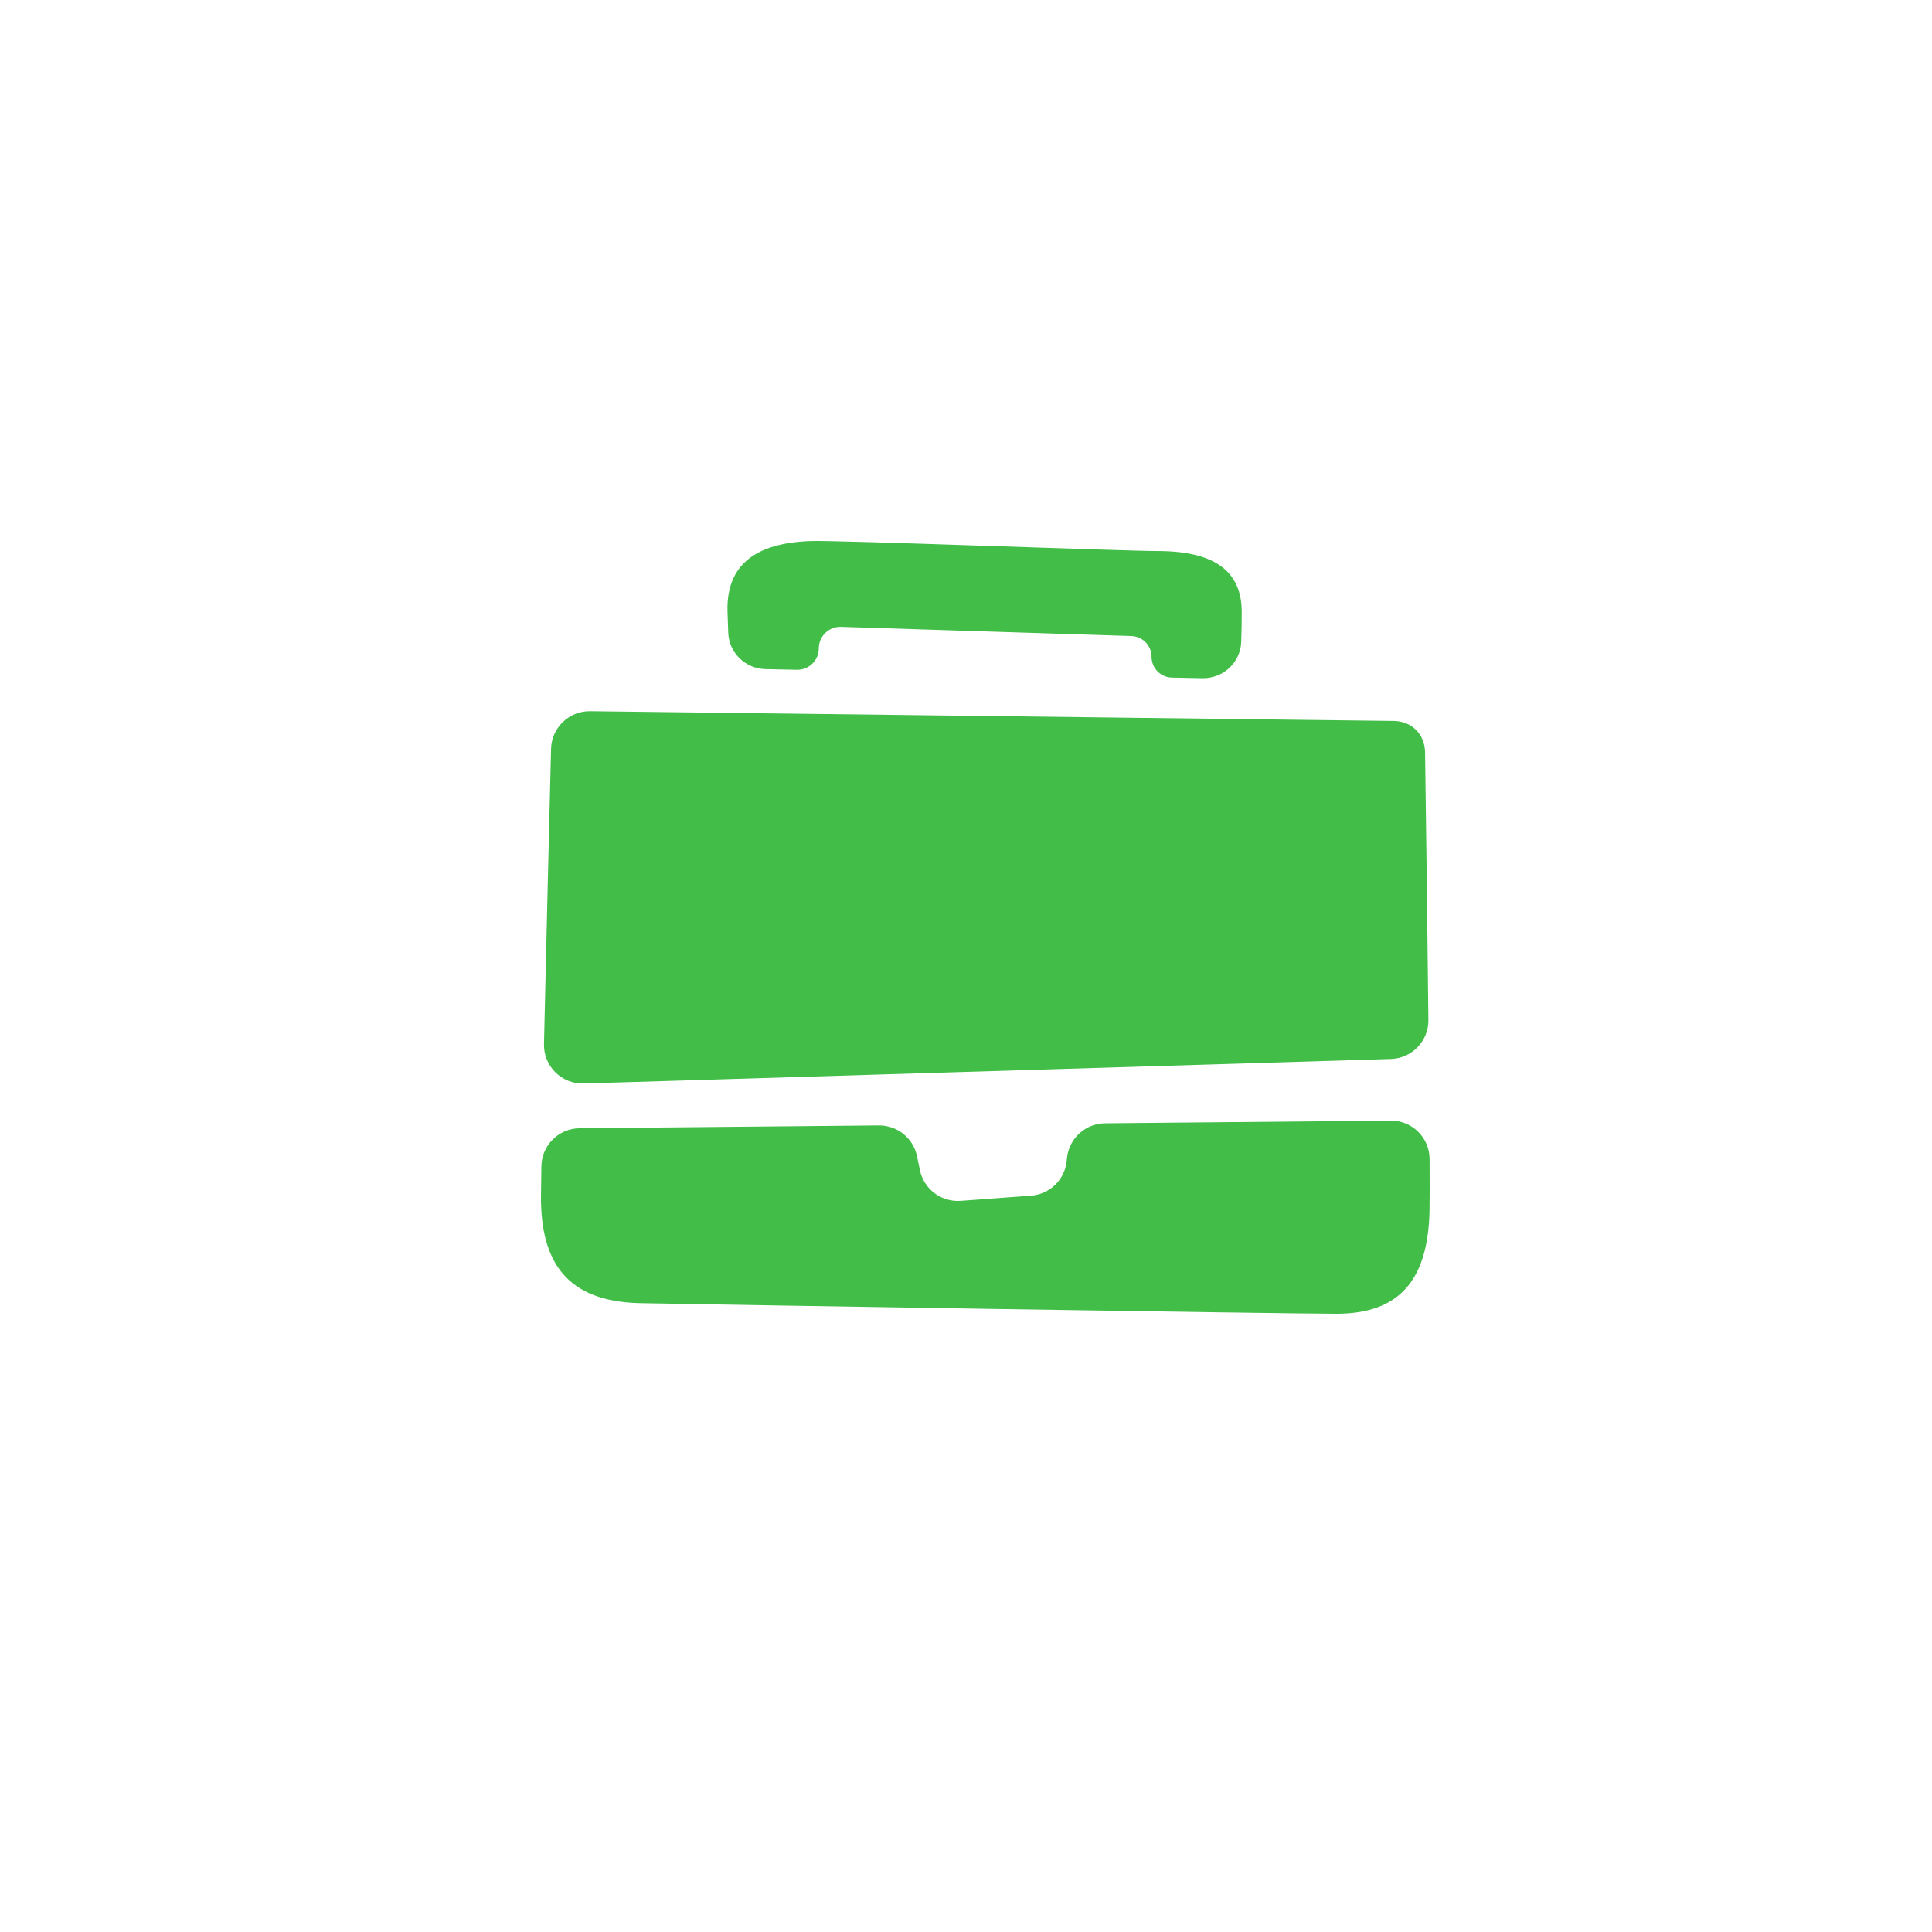<?xml version="1.0" encoding="UTF-8"?> <svg xmlns="http://www.w3.org/2000/svg" width="50" height="50" viewBox="0 0 50 50" fill="none"><path fill-rule="evenodd" clip-rule="evenodd" d="M34.584 34C33.277 34 18.245 33.76 16.57 33.726C14.659 33.687 14 32.654 14 30.988C14 30.846 14.004 30.564 14.011 30.178C14.021 29.638 14.46 29.204 15 29.199L22.744 29.126C23.221 29.122 23.634 29.454 23.732 29.921L23.808 30.286C23.911 30.776 24.361 31.115 24.86 31.078L26.684 30.944C27.167 30.909 27.555 30.532 27.605 30.051L27.614 29.967C27.667 29.461 28.091 29.076 28.599 29.071L35.99 29.002C36.543 28.996 36.995 29.441 36.998 29.994C37.001 30.644 37.001 31.124 36.996 31.346C36.955 33.144 36.205 34 34.584 34ZM14.261 19.38C14.275 18.833 14.726 18.399 15.273 18.406L36.066 18.658C36.535 18.663 36.874 19 36.881 19.468C36.901 20.848 36.939 23.777 36.967 26.397C36.973 26.941 36.542 27.389 35.998 27.406L15.108 28.041C14.535 28.058 14.065 27.593 14.078 27.02C14.139 24.327 14.221 21.004 14.261 19.38ZM30.329 17.536C30.036 17.53 29.802 17.291 29.802 16.998V16.998C29.802 16.708 29.572 16.47 29.282 16.461L21.766 16.222C21.451 16.212 21.191 16.464 21.191 16.778V16.778C21.191 17.09 20.935 17.341 20.623 17.334L19.814 17.317C19.295 17.307 18.869 16.9 18.847 16.381C18.839 16.195 18.832 16.002 18.827 15.819C18.798 14.611 19.558 14.048 21 14.001C21.685 13.979 29.106 14.261 29.963 14.261C31.515 14.261 32.128 14.846 32.136 15.819C32.138 16.053 32.132 16.336 32.123 16.606C32.107 17.145 31.655 17.563 31.116 17.552L30.329 17.536Z" fill="#42BD48"></path></svg> 